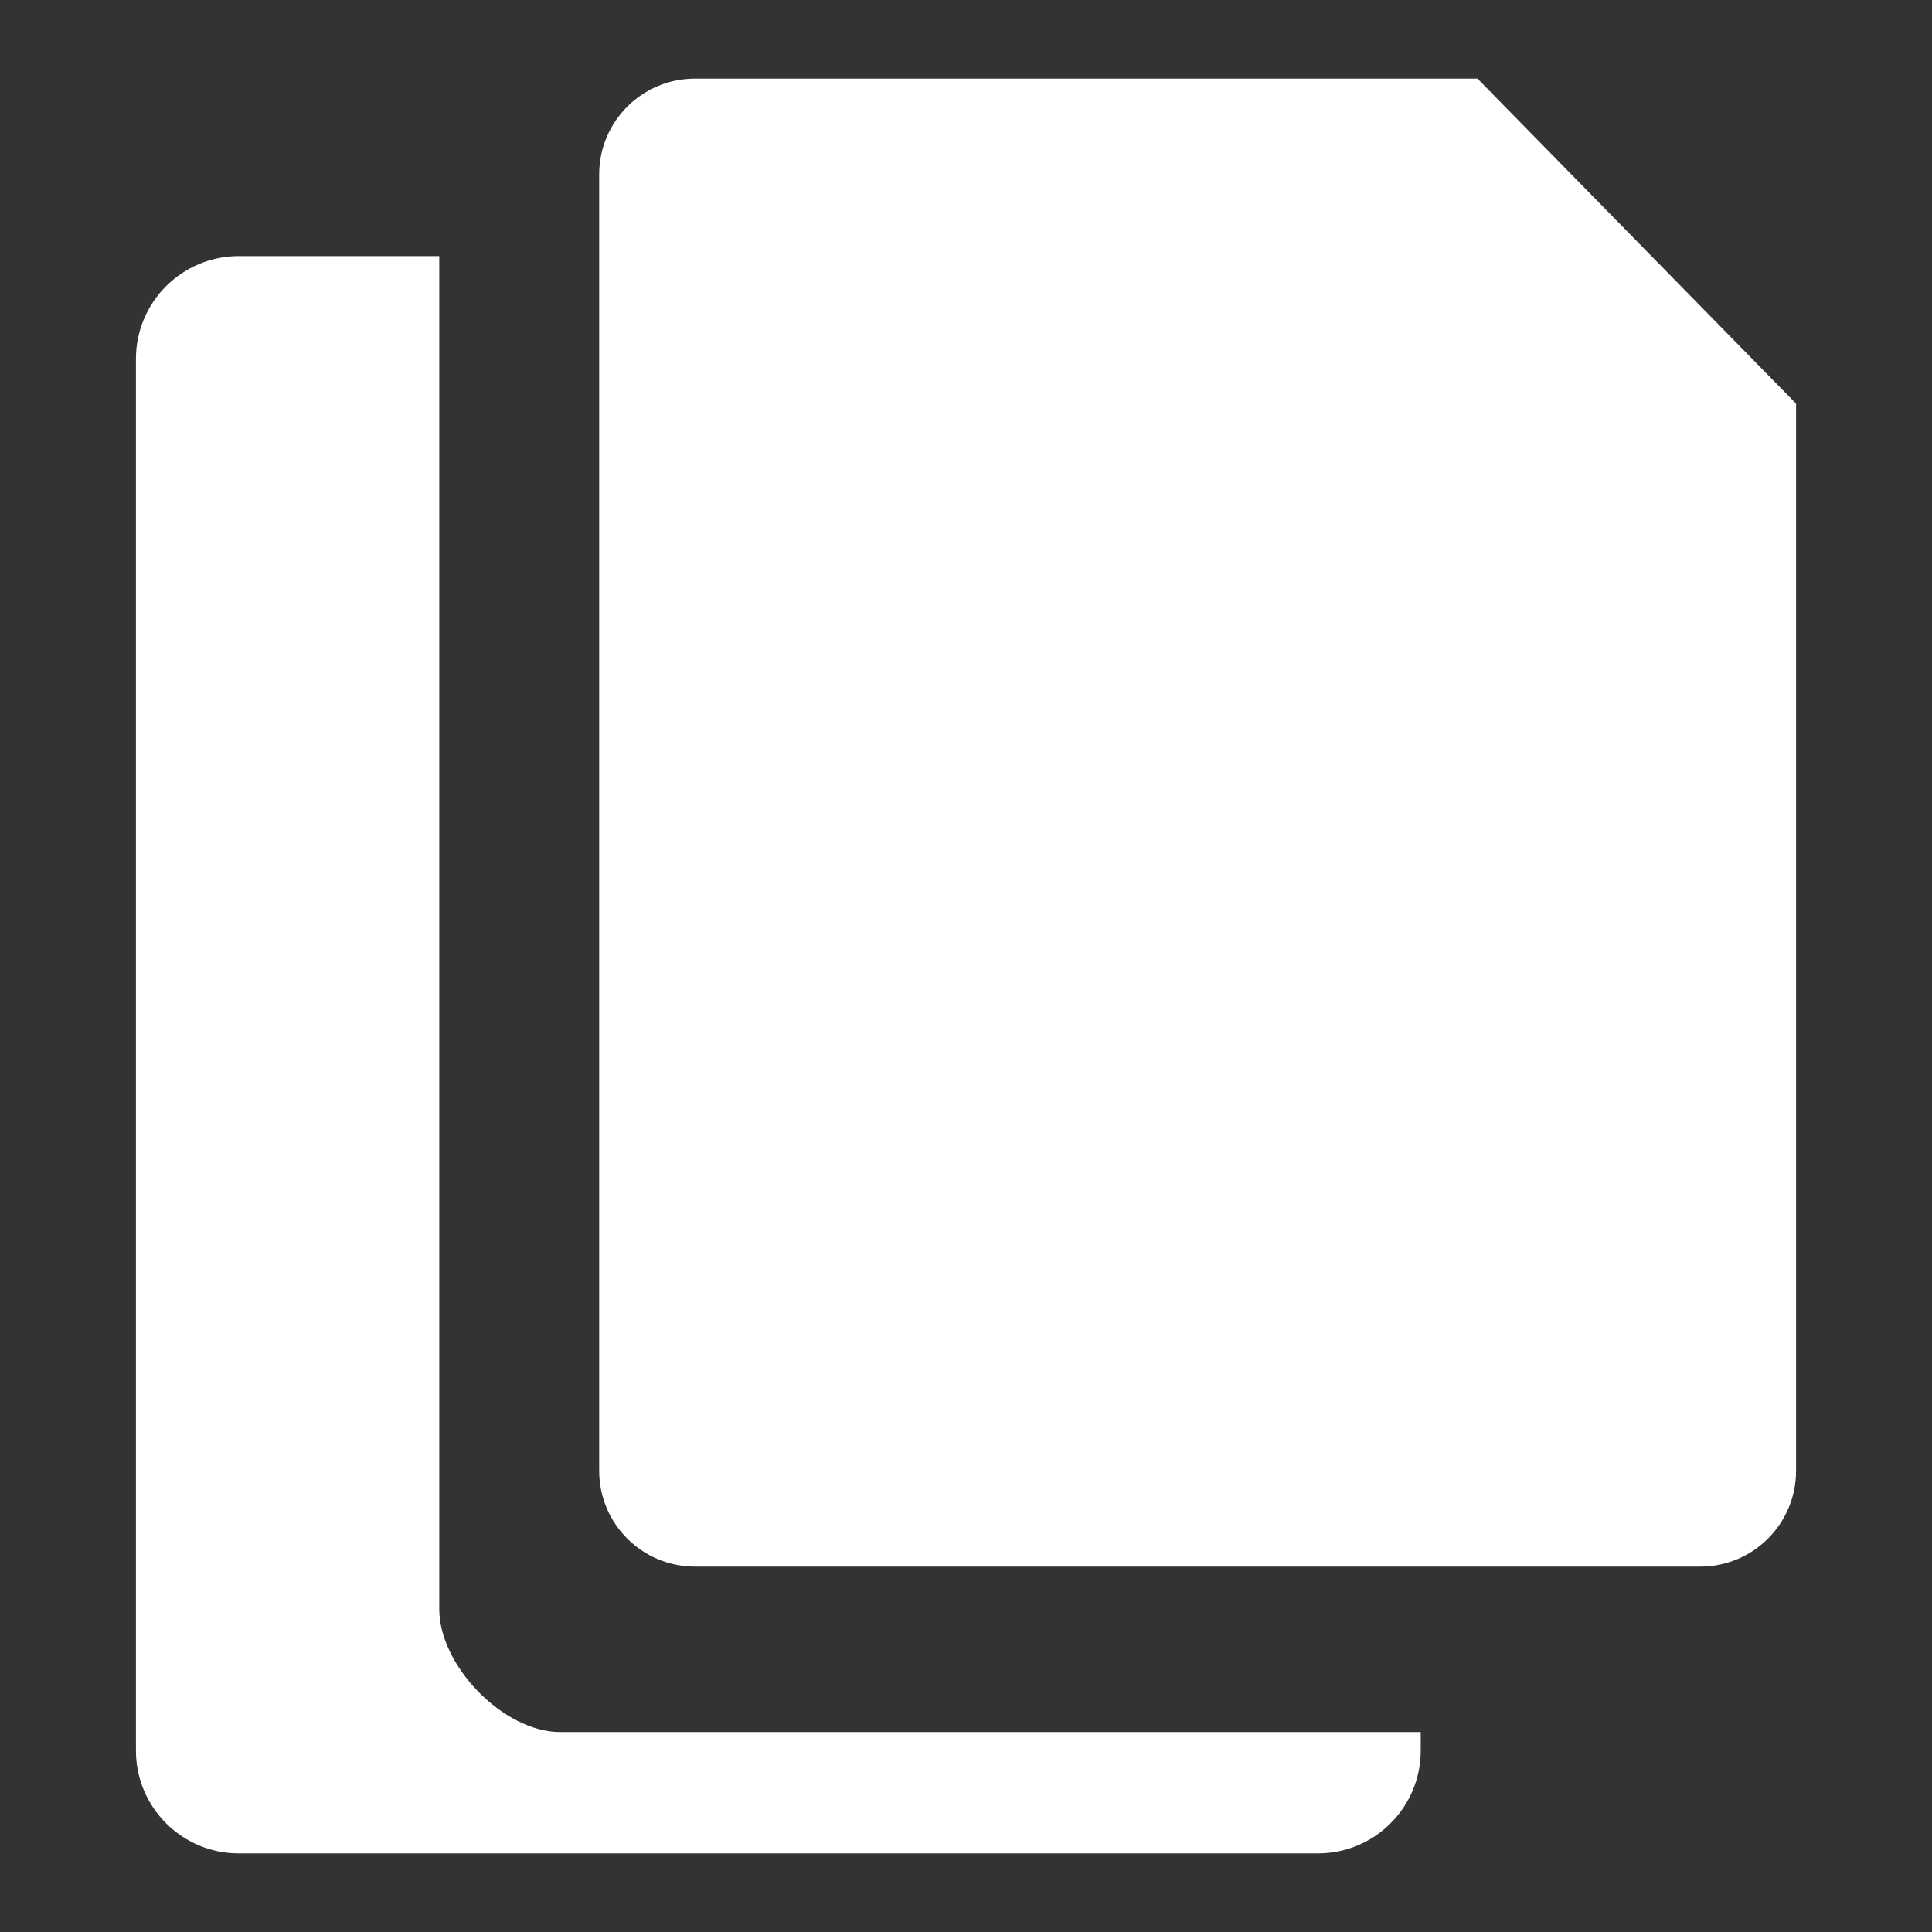 <svg xmlns="http://www.w3.org/2000/svg" style="isolation:isolate" viewBox="0 0 327 327" width="436" height="436"><rect x="0" y="0" width="327" height="327" fill="#333333" stroke="none"/><defs><clipPath id="a"><path d="M0 0h327v327H0z"/></clipPath></defs><g clip-path="url(#a)"><clipPath id="b"><path fill="#FFF" d="M0 0h327v327H0z"/></clipPath><g fill="#FFF" clip-path="url(#b)"><path d="M303.992 67.955v180.996c0 8.945-7.262 16.206-16.206 16.206H117.621c-8.944 0-16.206-7.261-16.206-16.206V29.512c0-8.946 7.262-16.207 16.206-16.207H250.07l53.922 55.011v-.361z"/><path d="M240.464 293.16v3.138c0 9.602-7.795 17.397-17.396 17.397H40.404c-9.6 0-17.396-7.795-17.396-17.397V60.741c0-9.602 7.796-17.397 17.396-17.397h33.942v228.998c0 9.602 10.877 20.818 20.479 20.818h145.639z" fill-rule="evenodd"/></g></g></svg>